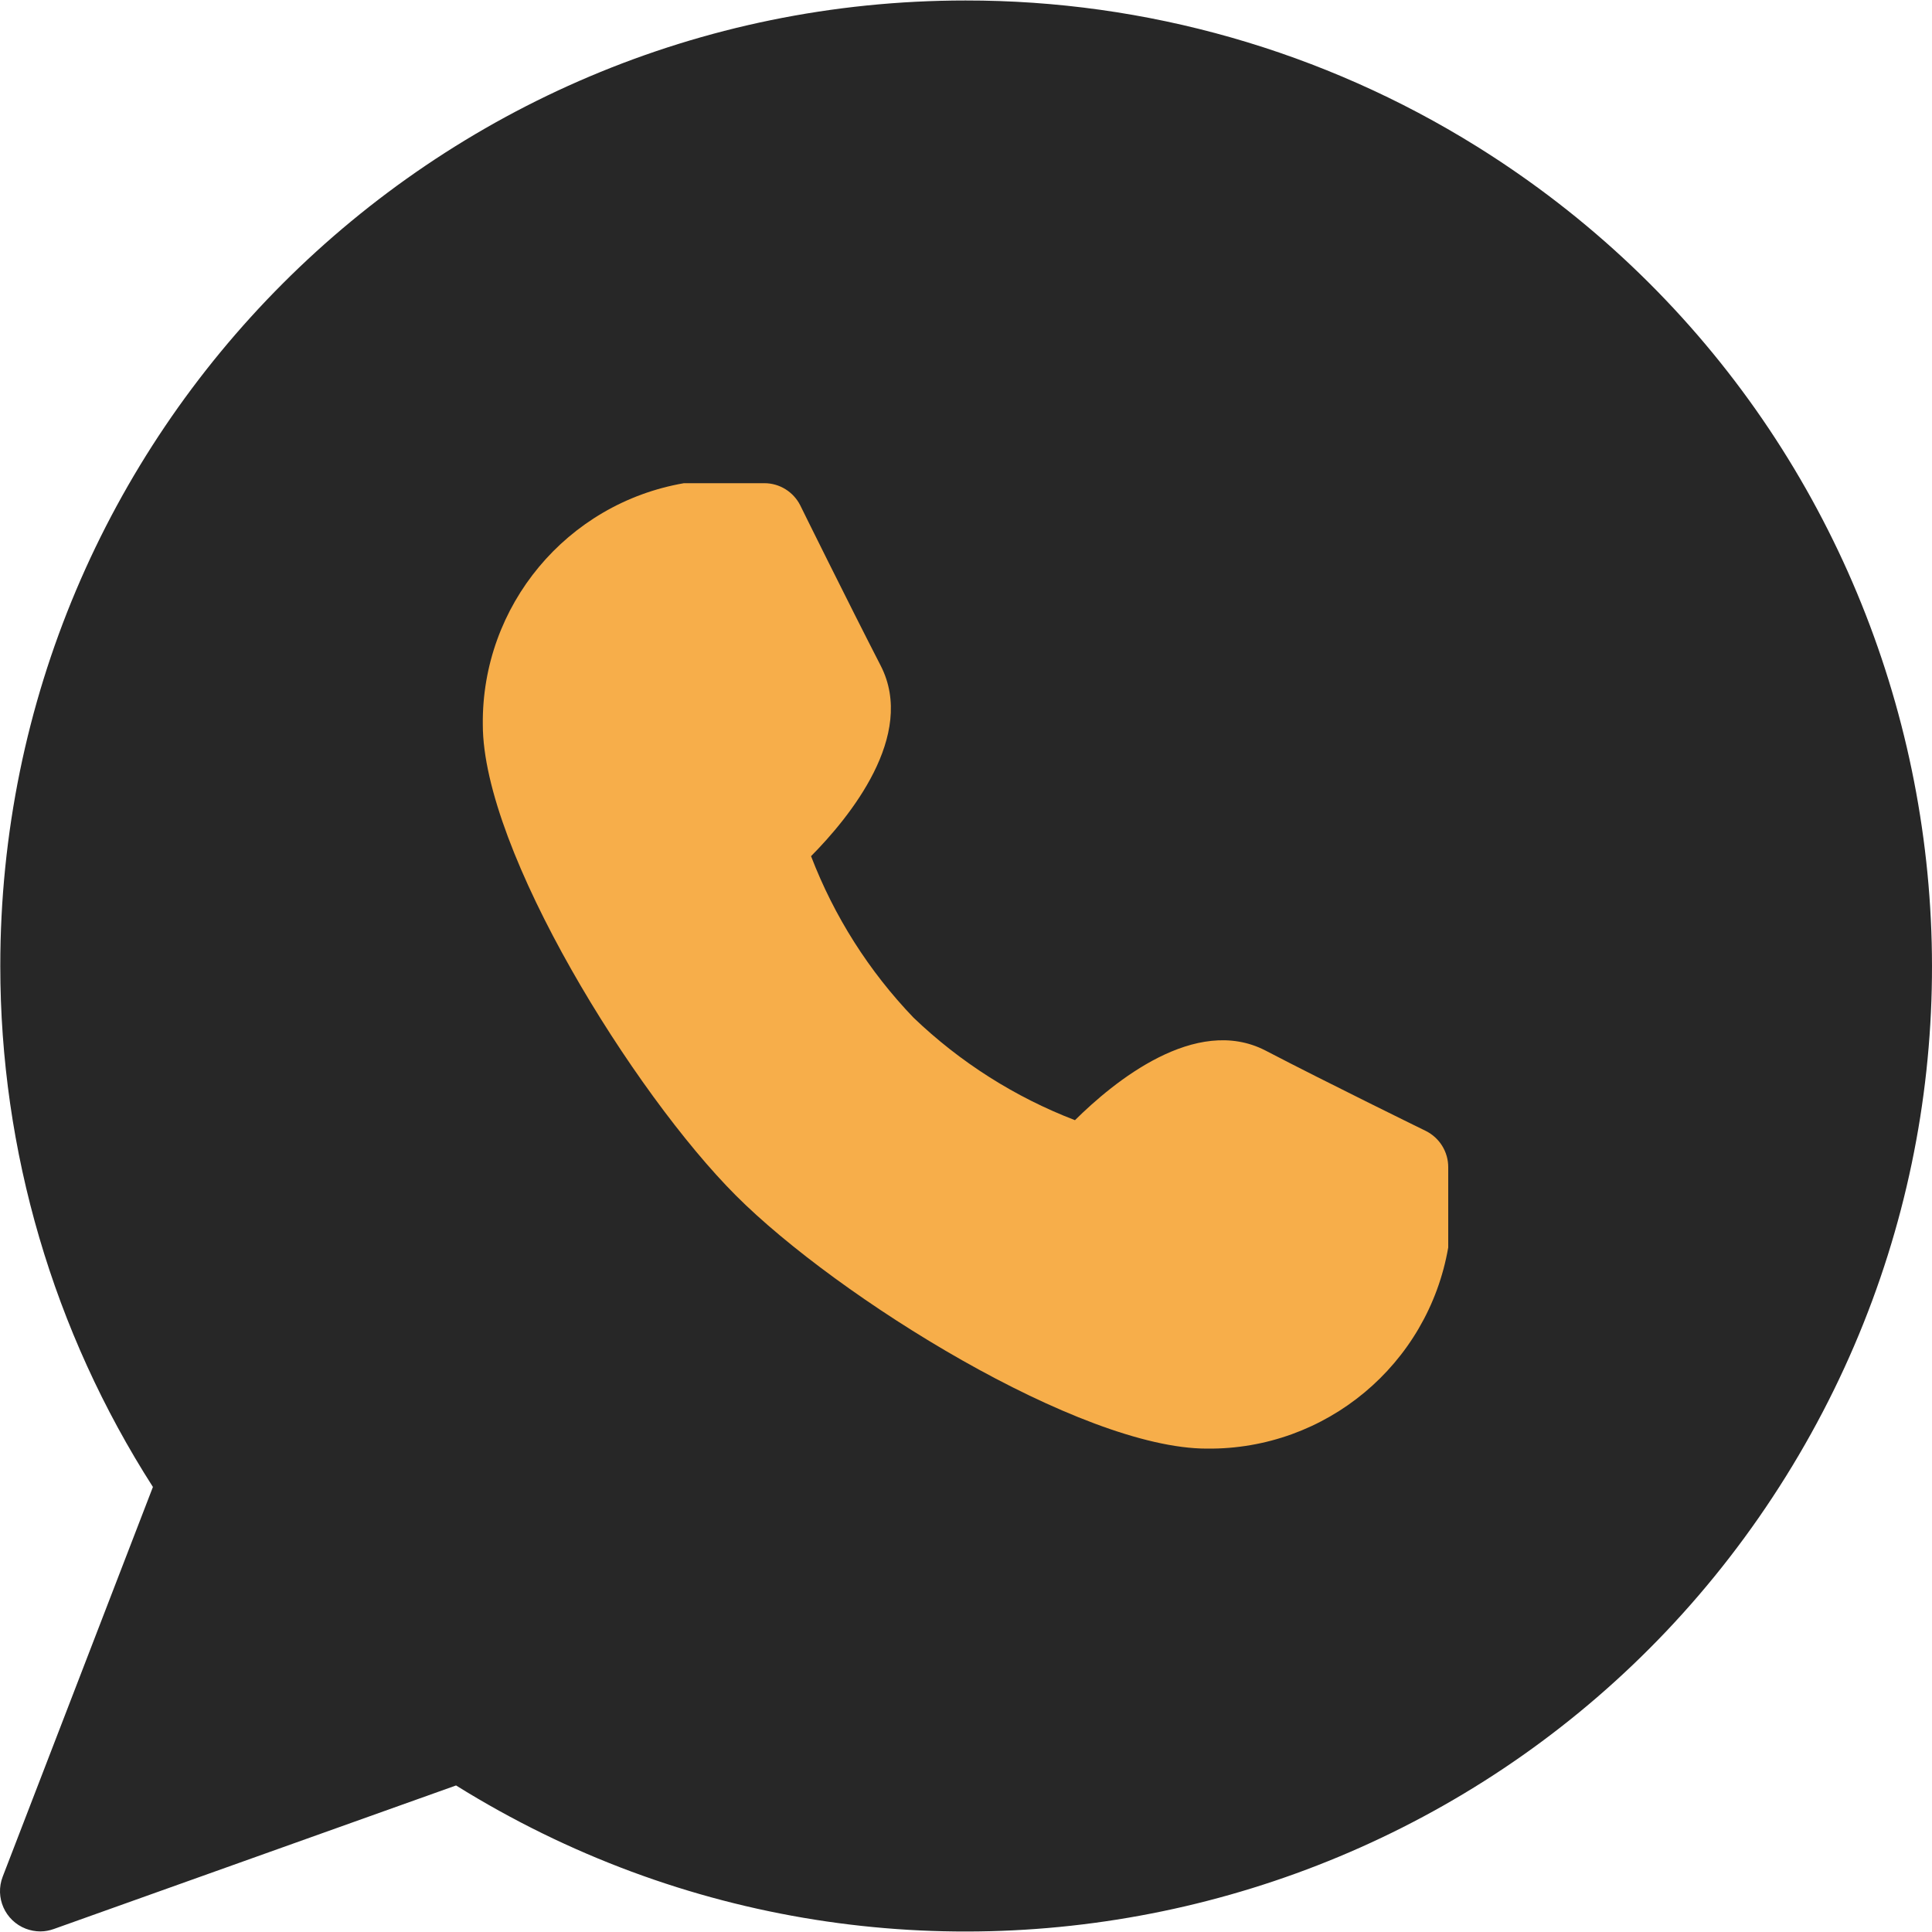 <?xml version="1.0" encoding="UTF-8"?> <svg xmlns="http://www.w3.org/2000/svg" width="20" height="20" viewBox="0 0 20 20" fill="none"><g clip-path="url(#clip0_1266_840)"><path d="M9.995 0.005C4.475 0.006 0.001 4.482 0.003 10.002C0.003 11.913 0.552 13.784 1.583 15.393L0.028 19.427C-0.055 19.642 0.052 19.883 0.267 19.966C0.315 19.984 0.366 19.994 0.417 19.994C0.465 19.994 0.512 19.985 0.557 19.969L4.721 18.483C9.406 21.401 15.57 19.968 18.488 15.283C21.406 10.598 19.973 4.434 15.288 1.516C13.7 0.527 11.866 0.003 9.995 0.005Z" fill="#272727"></path><path d="M14.759 11.707C14.759 11.707 13.739 11.208 13.1 10.875C12.377 10.502 11.528 11.2 11.128 11.596C10.506 11.357 9.938 10.996 9.457 10.535C8.995 10.054 8.635 9.486 8.396 8.863C8.792 8.463 9.488 7.614 9.117 6.891C8.788 6.252 8.284 5.232 8.284 5.231C8.213 5.091 8.07 5.002 7.913 5.002H7.08C5.867 5.212 4.985 6.27 4.998 7.501C4.998 8.808 6.563 11.32 7.618 12.376C8.673 13.432 11.185 14.996 12.493 14.996C13.724 15.009 14.782 14.127 14.992 12.914V12.082C14.992 11.923 14.902 11.778 14.759 11.707Z" fill="#F7AE4A"></path></g><defs><clipPath id="clip0_1266_840"><rect width="20" height="20" fill="white"></rect></clipPath></defs></svg> 